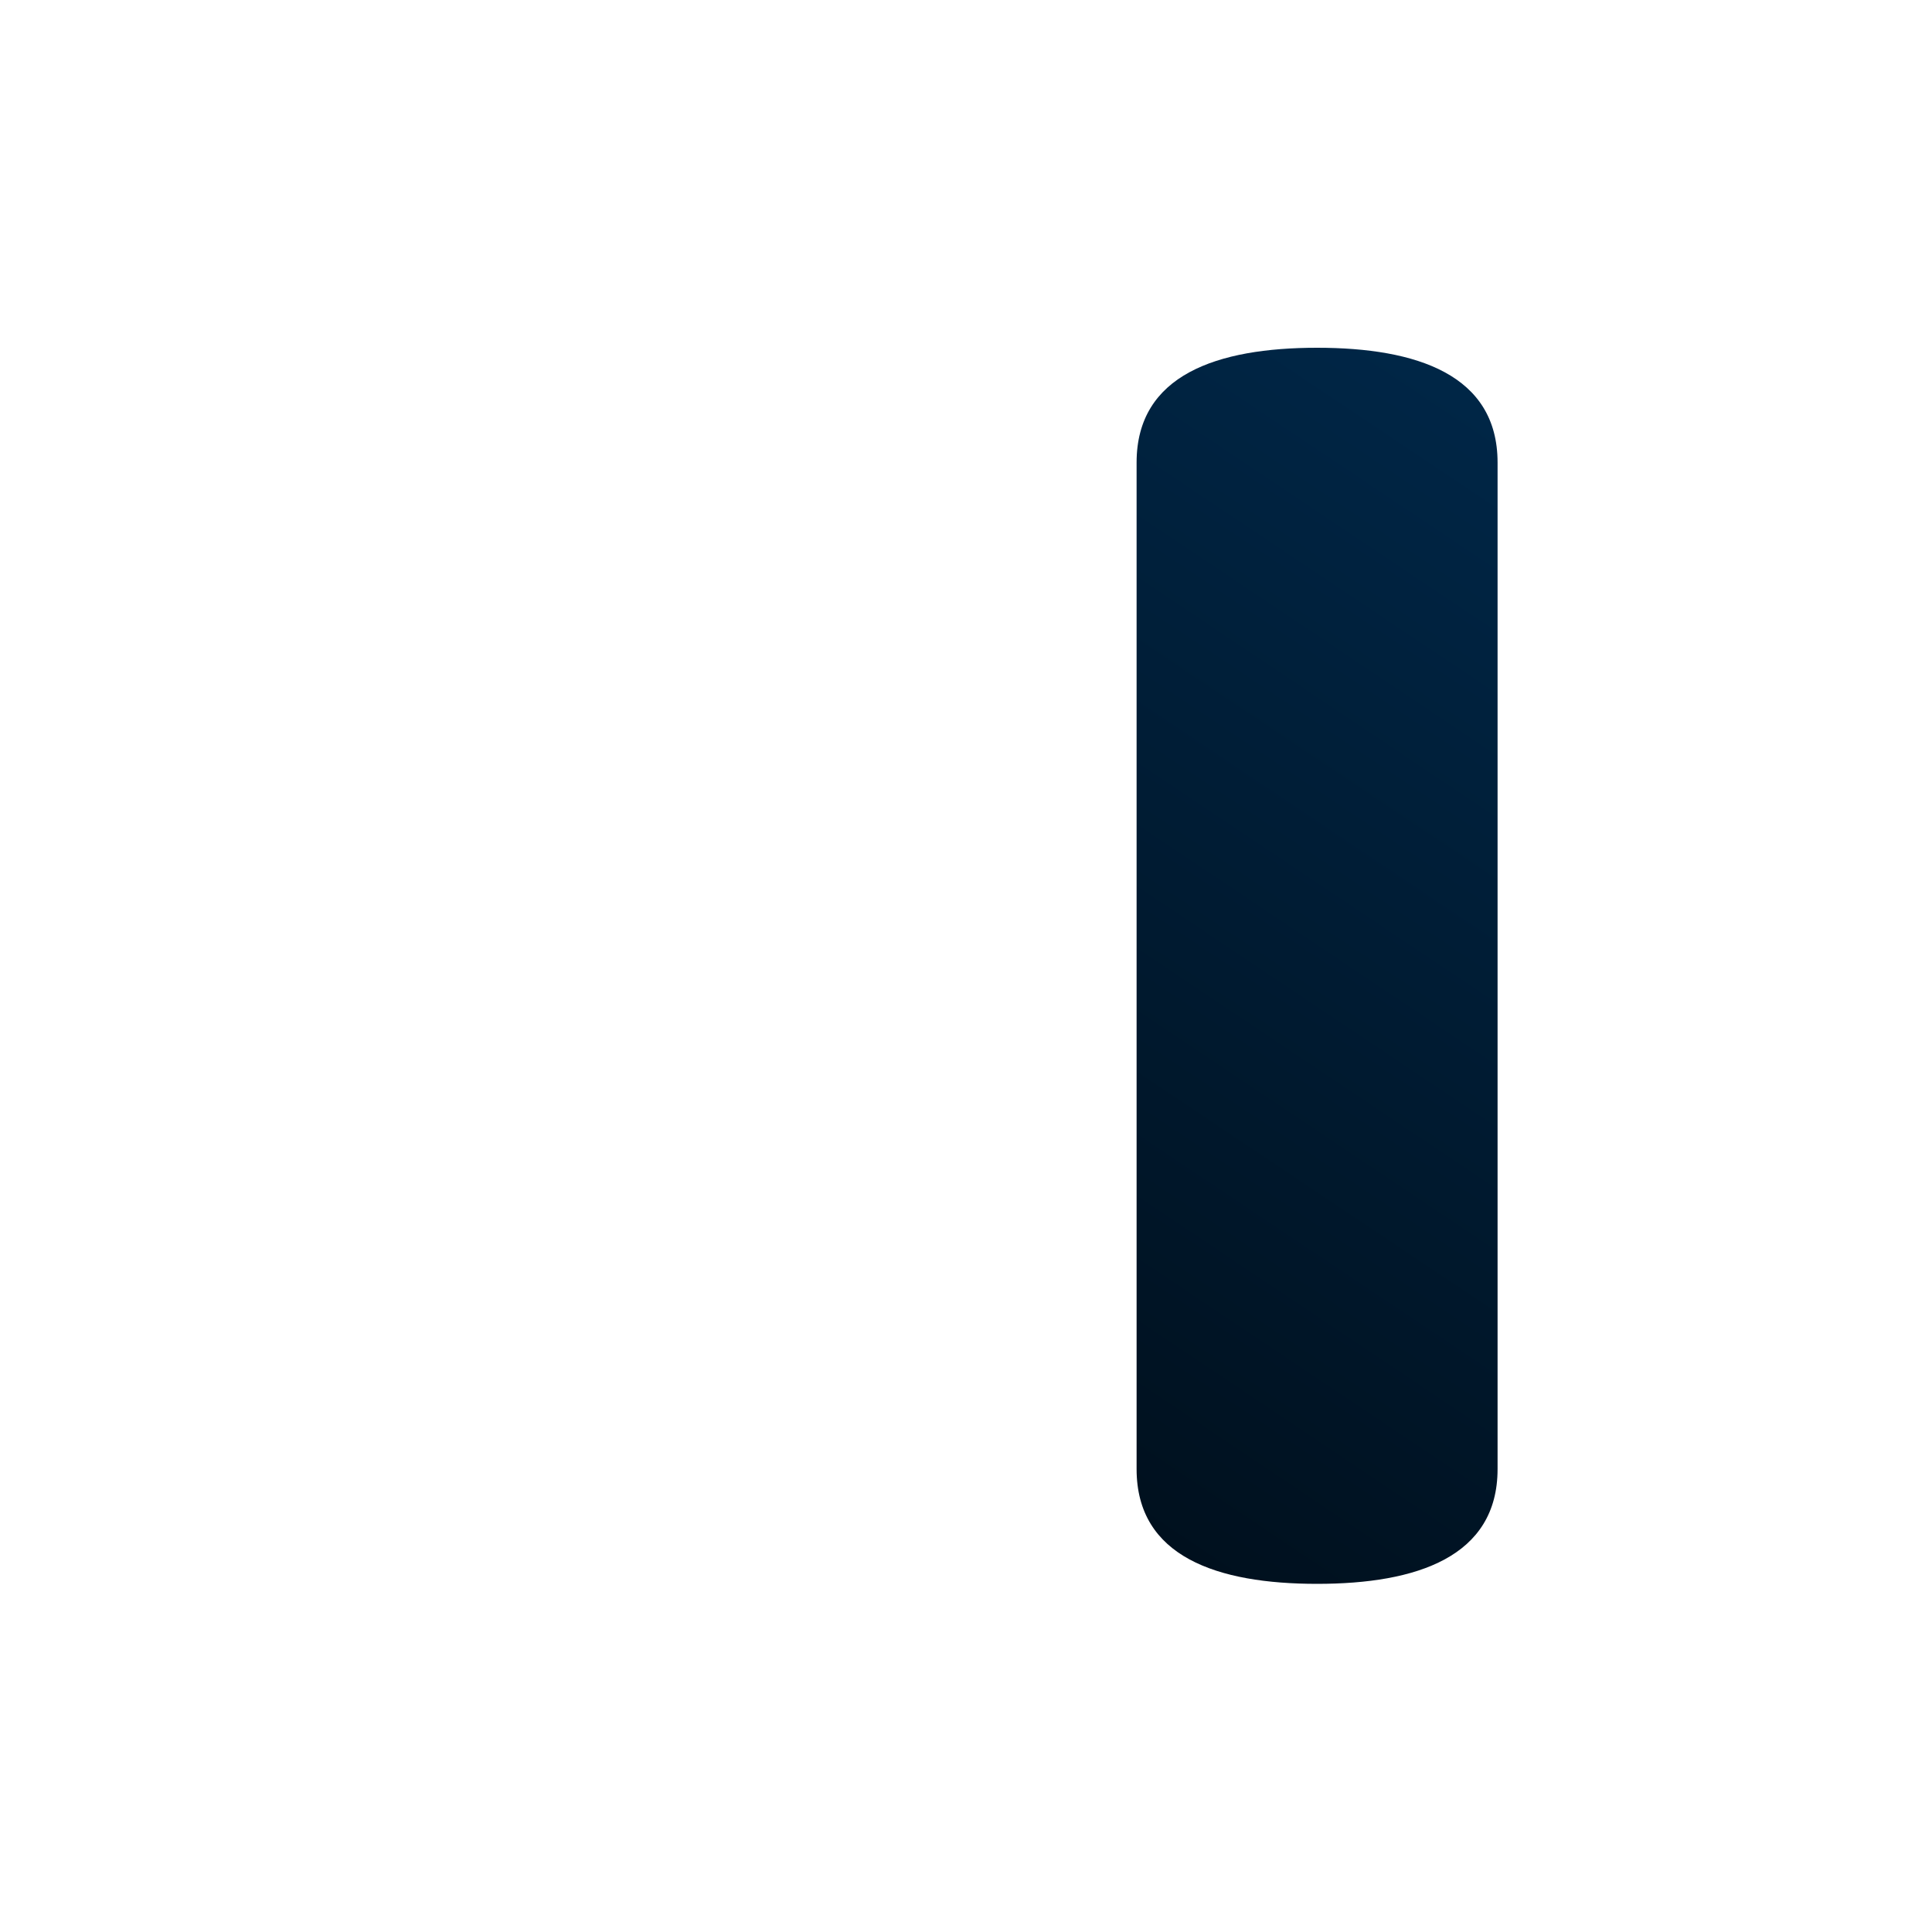 <?xml version="1.0" encoding="UTF-8" standalone="no"?>
<!-- Generator: Adobe Illustrator 16.0.0, SVG Export Plug-In . SVG Version: 6.00 Build 0)  -->

<svg
   xmlns:dc="http://purl.org/dc/elements/1.1/"
   xmlns:cc="http://creativecommons.org/ns#"
   xmlns:rdf="http://www.w3.org/1999/02/22-rdf-syntax-ns#"
   xmlns:svg="http://www.w3.org/2000/svg"
   xmlns="http://www.w3.org/2000/svg"
   xmlns:xlink="http://www.w3.org/1999/xlink"
   xmlns:sodipodi="http://sodipodi.sourceforge.net/DTD/sodipodi-0.dtd"
   xmlns:inkscape="http://www.inkscape.org/namespaces/inkscape"
   version="1.1"
   id="Capa_1"
   x="0px"
   y="0px"
   width="100"
   height="100"
   viewBox="0 0 100 100"
   xml:space="preserve"
   inkscape:version="0.91pre3 r13670"
   sodipodi:docname="ico_pause_inactive.svg"><defs
     id="defs43"><linearGradient
       inkscape:collect="always"
       id="linearGradient4173"><stop
         style="stop-color:#000000;stop-opacity:1;"
         offset="0"
         id="stop4175" /><stop
         style="stop-color:#00284a;stop-opacity:1"
         offset="1"
         id="stop4177" /></linearGradient><linearGradient
       inkscape:collect="always"
       xlink:href="#linearGradient4173"
       id="linearGradient4179"
       x1="-13.434"
       y1="86.582"
       x2="54.143"
       y2="-2.308"
       gradientUnits="userSpaceOnUse" /></defs><sodipodi:namedview
     pagecolor="#ffffff"
     bordercolor="#666666"
     borderopacity="1"
     objecttolerance="10"
     gridtolerance="10"
     guidetolerance="10"
     inkscape:pageopacity="0"
     inkscape:pageshadow="2"
     inkscape:window-width="1531"
     inkscape:window-height="878"
     id="namedview41"
     showgrid="false"
     inkscape:zoom="3.3714286"
     inkscape:cx="26.5"
     inkscape:cy="35"
     inkscape:window-x="61"
     inkscape:window-y="-8"
     inkscape:window-maximized="1"
     inkscape:current-layer="Capa_1" /><g
     id="g3"
     transform="matrix(1.038,0,0,0.914,22.5,18)"
     style="fill:url(#linearGradient4179);fill-opacity:1"><g
       id="g5"
       style="fill:url(#linearGradient4179);fill-opacity:1"><path
         d="m 44,0 c -4.972,0 -9,1.529 -9,6.5 l 0,57 c 0,4.971 4.028,6.5 9,6.5 4.971,0 9,-1.529 9,-6.5 l 0,-57 C 53,1.529 48.971,0 44,0 Z"
         id="path7"
         inkscape:connector-curvature="0"
         style="fill:url(#linearGradient4179);fill-opacity:1" /><path
         d="M 9,0 C 4.028,0 0,1.529 0,6.5 l 0,57 c 0,4.971 4.028,6.5 9,6.5 4.971,0 9,-1.529 9,-6.5 l 0,-57 C 18,1.529 13.971,0 9,0 Z"
         id="path9"
         inkscape:connector-curvature="0"
         style="fill:url(#linearGradient4179);fill-opacity:1" /></g></g><g
     id="g11"
     transform="translate(0,30)" /><g
     id="g13"
     transform="translate(0,30)" /><g
     id="g15"
     transform="translate(0,30)" /><g
     id="g17"
     transform="translate(0,30)" /><g
     id="g19"
     transform="translate(0,30)" /><g
     id="g21"
     transform="translate(0,30)" /><g
     id="g23"
     transform="translate(0,30)" /><g
     id="g25"
     transform="translate(0,30)" /><g
     id="g27"
     transform="translate(0,30)" /><g
     id="g29"
     transform="translate(0,30)" /><g
     id="g31"
     transform="translate(0,30)" /><g
     id="g33"
     transform="translate(0,30)" /><g
     id="g35"
     transform="translate(0,30)" /><g
     id="g37"
     transform="translate(0,30)" /><g
     id="g39"
     transform="translate(0,30)" /></svg>